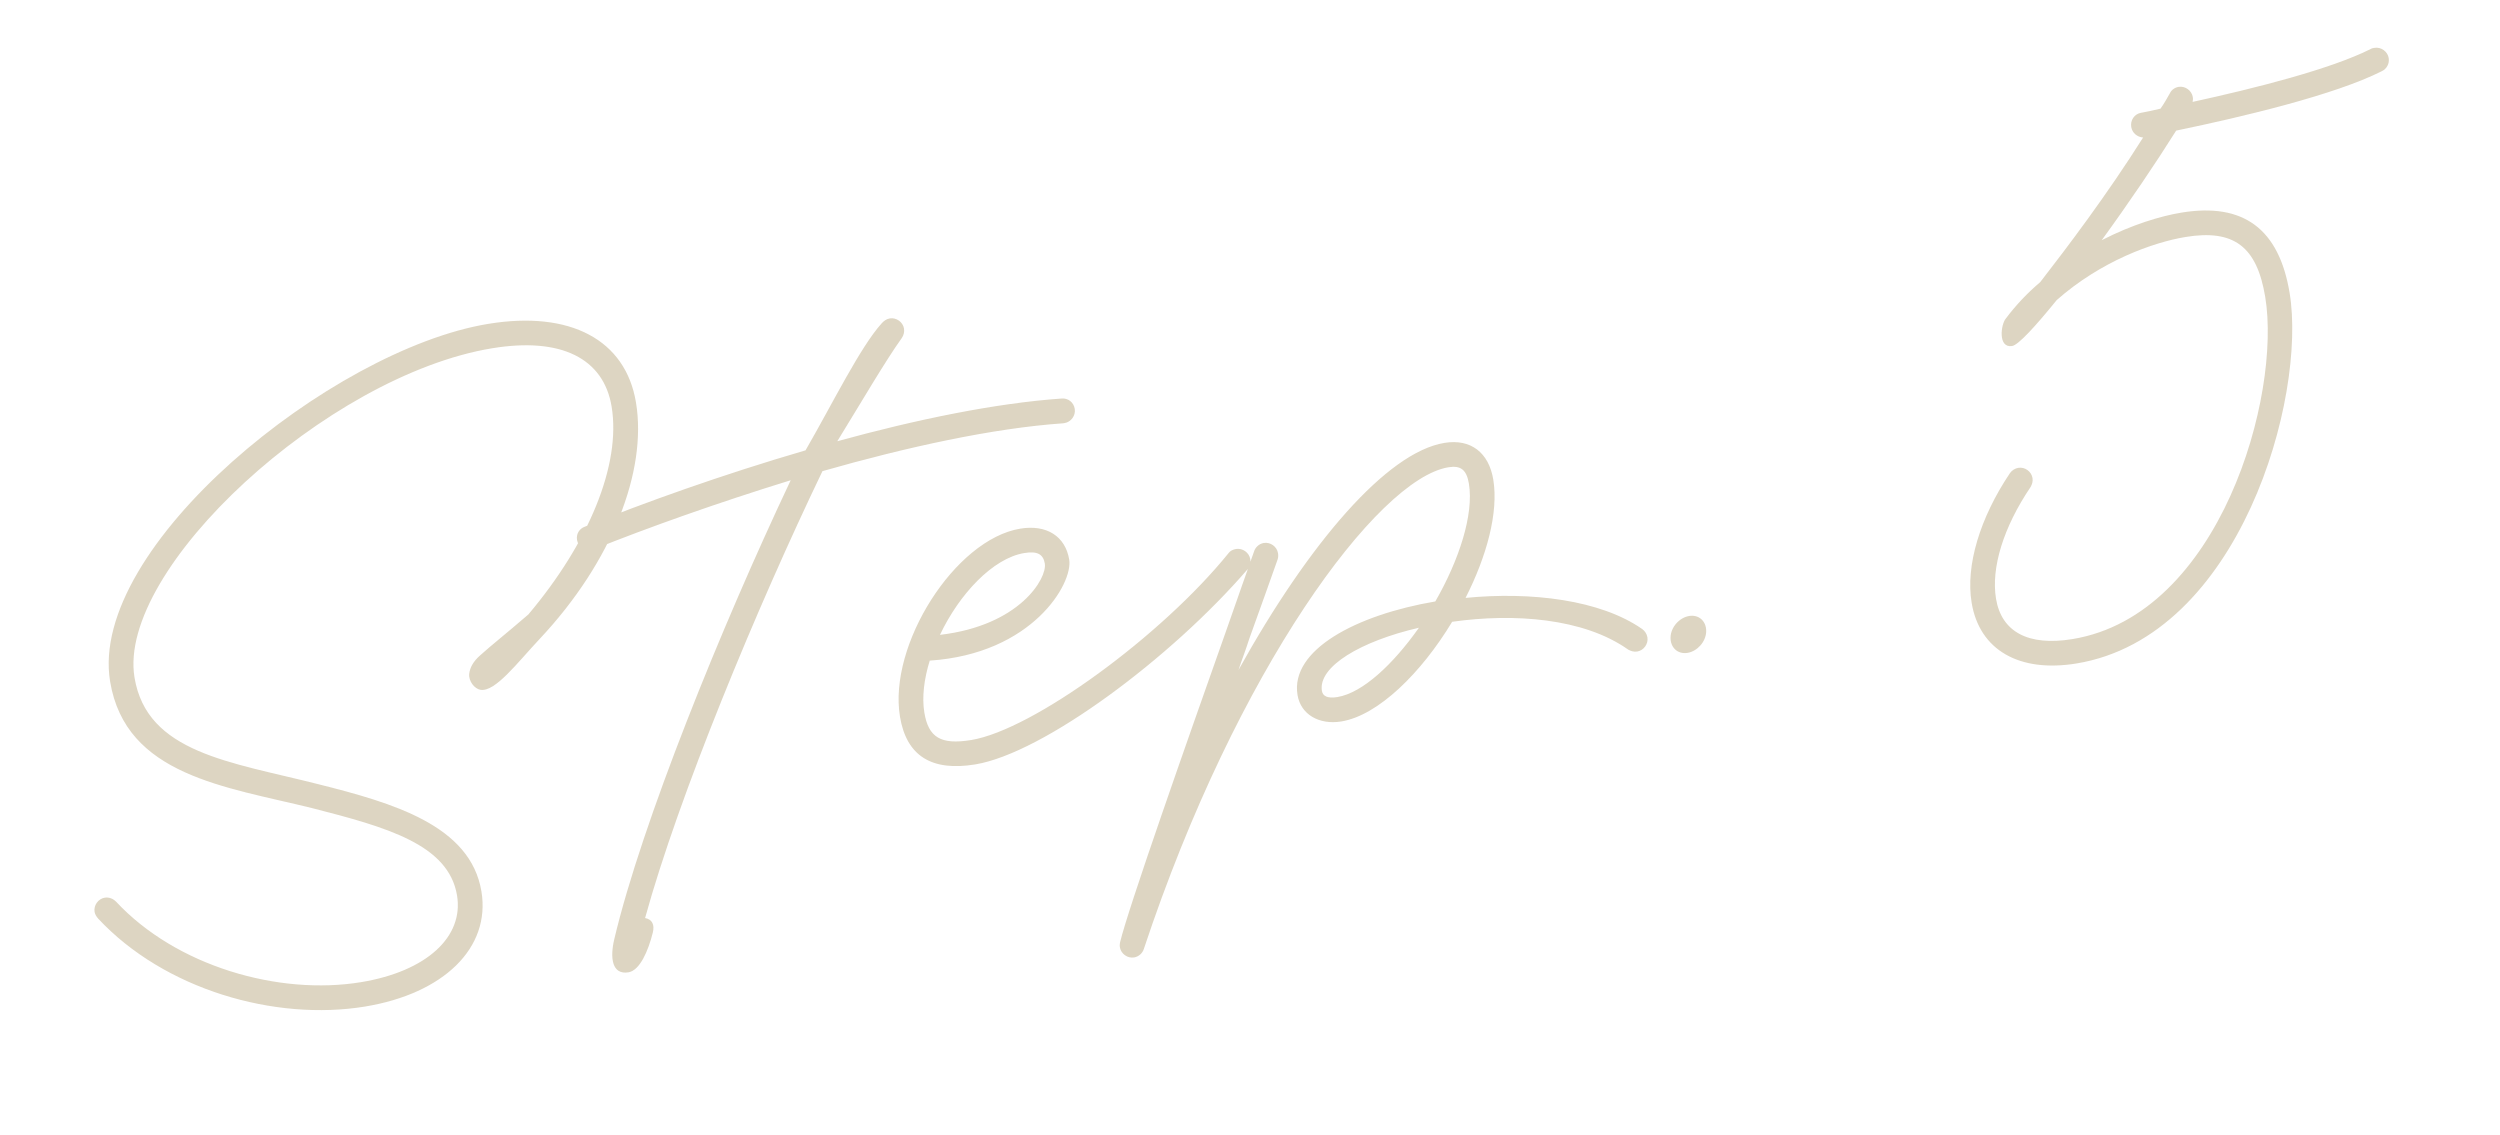 <svg width="174" height="79" viewBox="0 0 174 79" fill="none" xmlns="http://www.w3.org/2000/svg">
<path d="M33.975 22.542C39.688 21.601 43.546 23.648 44.266 28.022C45.051 32.788 42.603 39.093 37.583 44.446C36.014 46.113 34.476 48.177 33.443 48.011C33.03 47.945 32.606 47.412 32.656 46.9C32.712 46.422 32.979 46.009 33.388 45.64C34.205 44.902 35.185 44.137 36.771 42.769C40.979 37.784 43.236 32.35 42.569 28.302C42.015 24.939 39.053 23.449 34.255 24.239C22.764 26.132 8.119 39.609 9.361 47.15C10.227 52.406 16.029 53.026 22.117 54.571C27.363 55.886 32.751 57.447 33.509 62.049C34.154 65.967 30.89 69.153 25.406 70.056C19.138 71.089 11.43 68.871 6.827 63.93C6.702 63.782 6.61 63.63 6.583 63.467C6.508 63.01 6.835 62.554 7.292 62.478C7.586 62.43 7.874 62.55 8.075 62.752C12.271 67.258 19.413 69.3 25.126 68.359C29.696 67.606 32.284 65.202 31.811 62.329C31.225 58.771 26.904 57.572 21.723 56.245C15.71 54.755 8.744 53.991 7.663 47.429C6.12 38.061 23.072 24.338 33.975 22.542ZM43.743 67.673C42.6 67.861 42.439 66.681 42.757 65.354C44.654 57.33 50.185 43.678 55.034 33.424C49.897 35.008 45.02 36.75 41.34 38.228C41.28 38.271 41.215 38.282 41.15 38.293C40.693 38.368 40.237 38.041 40.161 37.584C40.091 37.159 40.331 36.784 40.712 36.655C44.735 35.02 50.276 33.034 56.066 31.343C57.97 28.045 59.876 24.143 61.38 22.487C61.522 22.33 61.702 22.2 61.93 22.162C62.387 22.087 62.843 22.414 62.919 22.871C62.956 23.099 62.896 23.344 62.76 23.534C61.614 25.131 59.863 28.136 58.275 30.711C63.728 29.209 69.272 28.061 73.88 27.738C74.342 27.695 74.728 28.001 74.803 28.458C74.878 28.915 74.551 29.371 74.094 29.446L73.996 29.462C69.09 29.801 63.072 31.128 57.243 32.792C52.673 42.296 47.225 55.431 44.898 63.895C45.382 63.983 45.577 64.353 45.434 64.913C45.111 66.207 44.526 67.544 43.743 67.673ZM67.879 53.203C64.844 53.703 63.089 52.617 62.637 49.875C61.815 44.88 66.473 37.541 71.011 36.794C72.839 36.493 74.148 37.317 74.417 38.949C74.691 40.614 71.843 45.509 64.711 45.979C64.317 47.251 64.157 48.518 64.335 49.595C64.62 51.325 65.478 51.855 67.6 51.505C71.909 50.795 80.885 44.221 85.508 38.497C85.617 38.345 85.802 38.247 86.03 38.209C86.487 38.134 86.944 38.461 87.019 38.918C87.062 39.179 87.002 39.424 86.833 39.62C81.513 45.794 72.613 52.423 67.879 53.203ZM65.422 44.186C70.982 43.538 72.886 40.24 72.719 39.228C72.612 38.575 72.204 38.341 71.29 38.492C69.103 38.852 66.765 41.349 65.422 44.186ZM78.932 66.638C78.475 66.713 78.019 66.386 77.944 65.929C77.922 65.799 77.939 65.695 77.955 65.592C78.509 63.254 82.6 51.65 85.345 43.888C86.143 41.611 86.827 39.654 87.286 38.371C87.374 38.089 87.635 37.844 87.961 37.791C88.418 37.715 88.875 38.043 88.95 38.5C88.977 38.663 88.966 38.799 88.922 38.94C88.463 40.223 87.779 42.18 86.948 44.462C86.729 45.169 86.445 45.886 86.199 46.631C91.138 37.737 96.545 31.482 100.528 30.826C102.356 30.524 103.621 31.49 103.933 33.383C104.309 35.668 103.472 38.723 102.003 41.614C106.556 41.166 111.379 41.746 114.296 43.78C114.486 43.916 114.622 44.129 114.66 44.357C114.735 44.814 114.408 45.27 113.951 45.346C113.722 45.383 113.51 45.318 113.325 45.214C110.213 43.011 105.362 42.67 101.07 43.276C98.936 46.813 95.939 49.788 93.361 50.213C91.826 50.465 90.533 49.739 90.307 48.368C89.791 45.235 94.386 42.801 99.898 41.86C101.54 39.008 102.59 35.817 102.236 33.663C102.074 32.683 101.656 32.383 100.807 32.523C95.878 33.335 86.085 46.549 79.608 66.057C79.52 66.34 79.259 66.584 78.932 66.638ZM93.081 48.515C94.844 48.225 96.963 46.233 98.757 43.691C94.72 44.624 91.725 46.391 92.005 48.089C92.064 48.448 92.395 48.628 93.081 48.515ZM117.454 45.439C116.768 45.552 116.252 45.067 116.27 44.36C116.288 43.653 116.882 42.985 117.567 42.872C118.253 42.76 118.769 43.245 118.751 43.952C118.733 44.659 118.139 45.327 117.454 45.439ZM144.527 46.177C140.544 46.833 137.768 45.245 137.225 41.948C136.8 39.369 137.796 36.053 139.896 32.925C140.033 32.734 140.245 32.599 140.473 32.561C140.93 32.486 141.387 32.813 141.462 33.27C141.5 33.499 141.434 33.711 141.33 33.895C139.443 36.687 138.568 39.514 138.922 41.668C139.304 43.986 141.179 44.985 144.247 44.48C154.53 42.786 158.79 27.532 157.661 20.677C157.081 17.152 155.473 15.941 152.111 16.495C149.858 16.866 146.217 18.17 143.144 20.889C141.64 22.746 140.473 24.011 140.049 24.081C139.037 24.248 139.263 22.568 139.601 22.177C140.316 21.221 141.117 20.385 141.999 19.636C143.88 17.213 146.661 13.537 149.16 9.571C148.752 9.538 148.404 9.26 148.334 8.835C148.259 8.378 148.554 7.927 149.011 7.852C149.435 7.782 149.919 7.669 150.371 7.561C150.616 7.219 150.824 6.849 151.031 6.48C151.129 6.262 151.369 6.089 151.63 6.046C152.087 5.971 152.543 6.298 152.619 6.755C152.64 6.885 152.624 6.989 152.607 7.092C157.009 6.132 162.255 4.799 165.009 3.406C165.069 3.363 165.167 3.347 165.265 3.33C165.722 3.255 166.178 3.582 166.254 4.039C166.318 4.431 166.111 4.801 165.768 4.958C162.518 6.599 156.162 8.116 151.461 9.091C150.054 11.335 148.166 14.127 146.28 16.718C148.381 15.634 150.395 15.034 151.831 14.797C156.14 14.088 158.622 15.925 159.359 20.398C160.552 27.644 155.919 44.3 144.527 46.177Z" fill="#957A3F" fill-opacity="0.32"/>
</svg>
